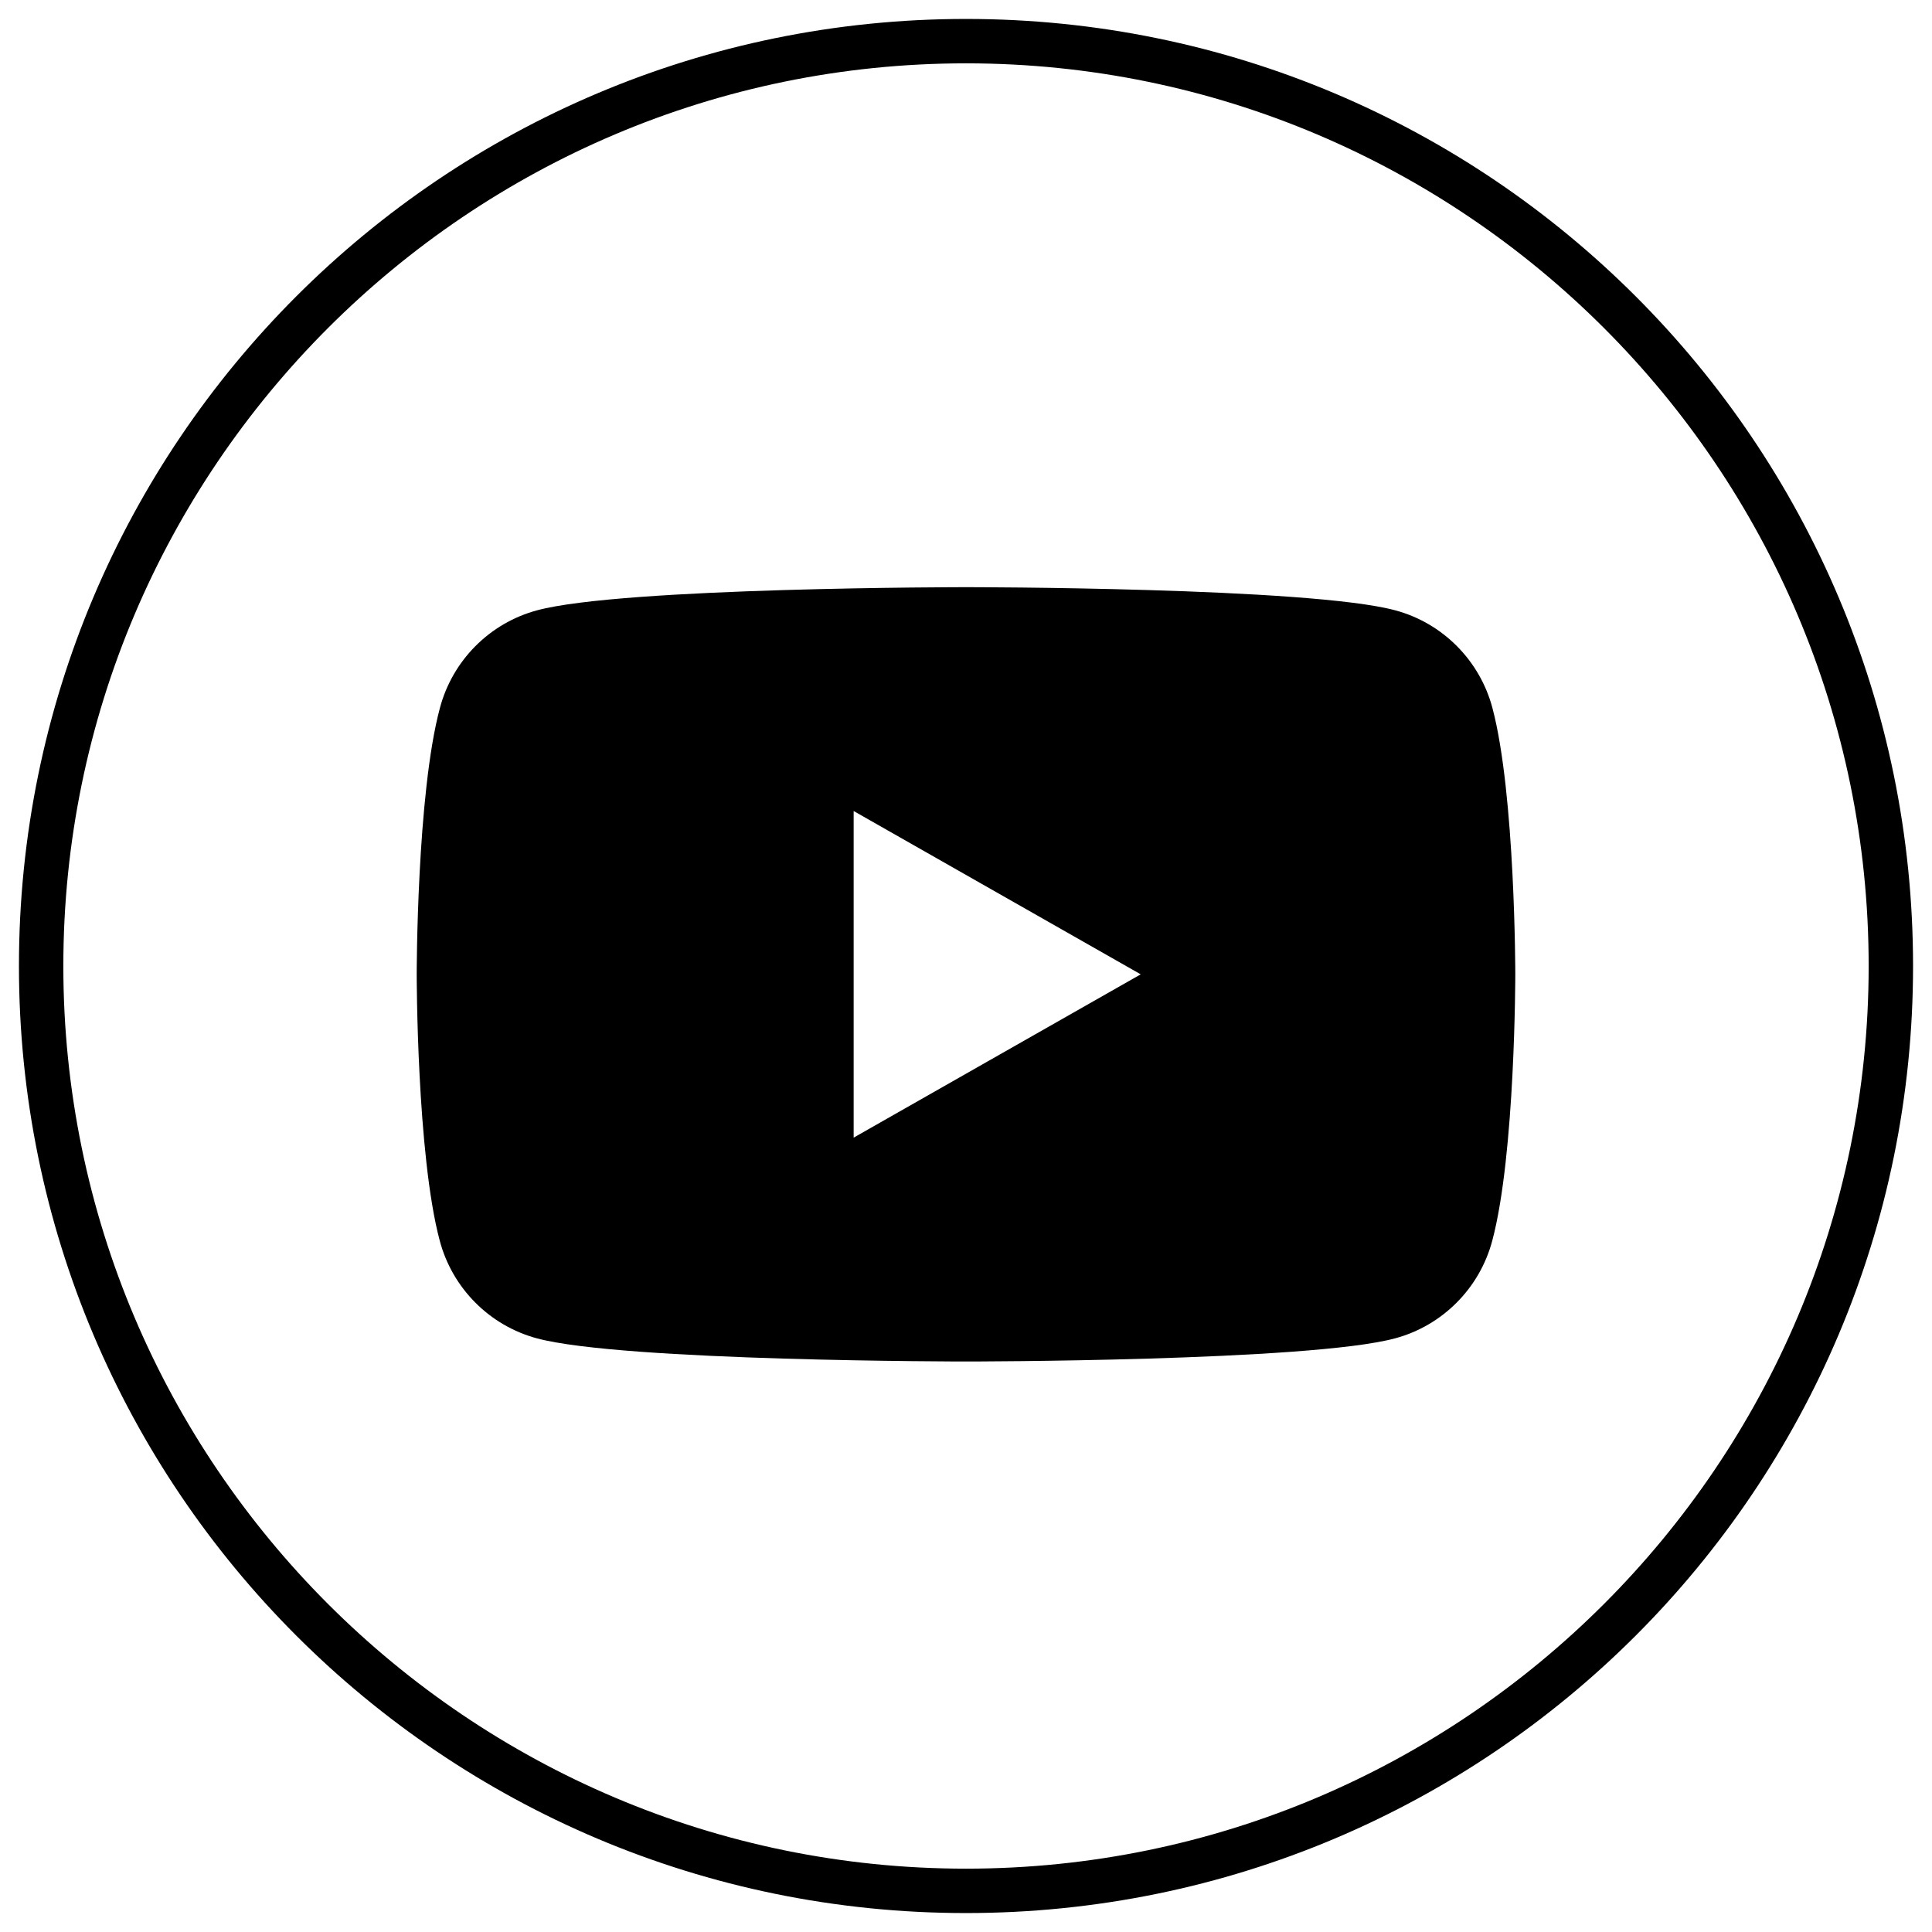 <?xml version="1.0" encoding="UTF-8"?>
<svg width="102px" height="102px" viewBox="0 0 102 102" version="1.1"
    xmlns="http://www.w3.org/2000/svg"
    xmlns:xlink="http://www.w3.org/1999/xlink">
    <title>facebook copy 3</title>
    <g id="Page-1" stroke="none" stroke-width="1" fill="none" fill-rule="evenodd">
        <g id="facebook-copy-3" transform="translate(1, 1)" fill="#000000" fill-rule="nonzero">
            <path d="M50,2.344 C76.278,2.344 97.656,23.722 97.656,50 C97.656,76.278 76.278,97.656 50,97.656 C23.722,97.656 2.344,76.278 2.344,50 C2.344,23.722 23.722,2.344 50,2.344 M50,0 C22.384,0 0,22.384 0,50 C0,77.612 22.384,100 50,100 C77.616,100 100,77.612 100,50 C100,22.384 77.616,0 50,0 Z" id="Shape"></path>
            <path d="M77.795,36.385 C77.131,33.87 75.165,31.895 72.667,31.223 C68.142,30 50.009,30 50.009,30 C50.009,30 31.866,30 27.35,31.223 C24.852,31.895 22.887,33.87 22.223,36.385 C21,40.936 21,50.44 21,50.44 C21,50.44 21,59.943 22.214,64.494 C22.878,67.01 24.843,68.984 27.342,69.657 C31.866,70.88 50,70.88 50,70.88 C50,70.88 68.142,70.88 72.658,69.657 C75.157,68.984 77.122,67.01 77.786,64.494 C79,59.943 79,50.44 79,50.44 C79,50.44 79,40.936 77.795,36.385 Z M44.069,59.061 L44.069,41.818 L59.224,50.44 L44.069,59.061 Z" id="Shape"></path>
        </g>
    </g>
</svg>